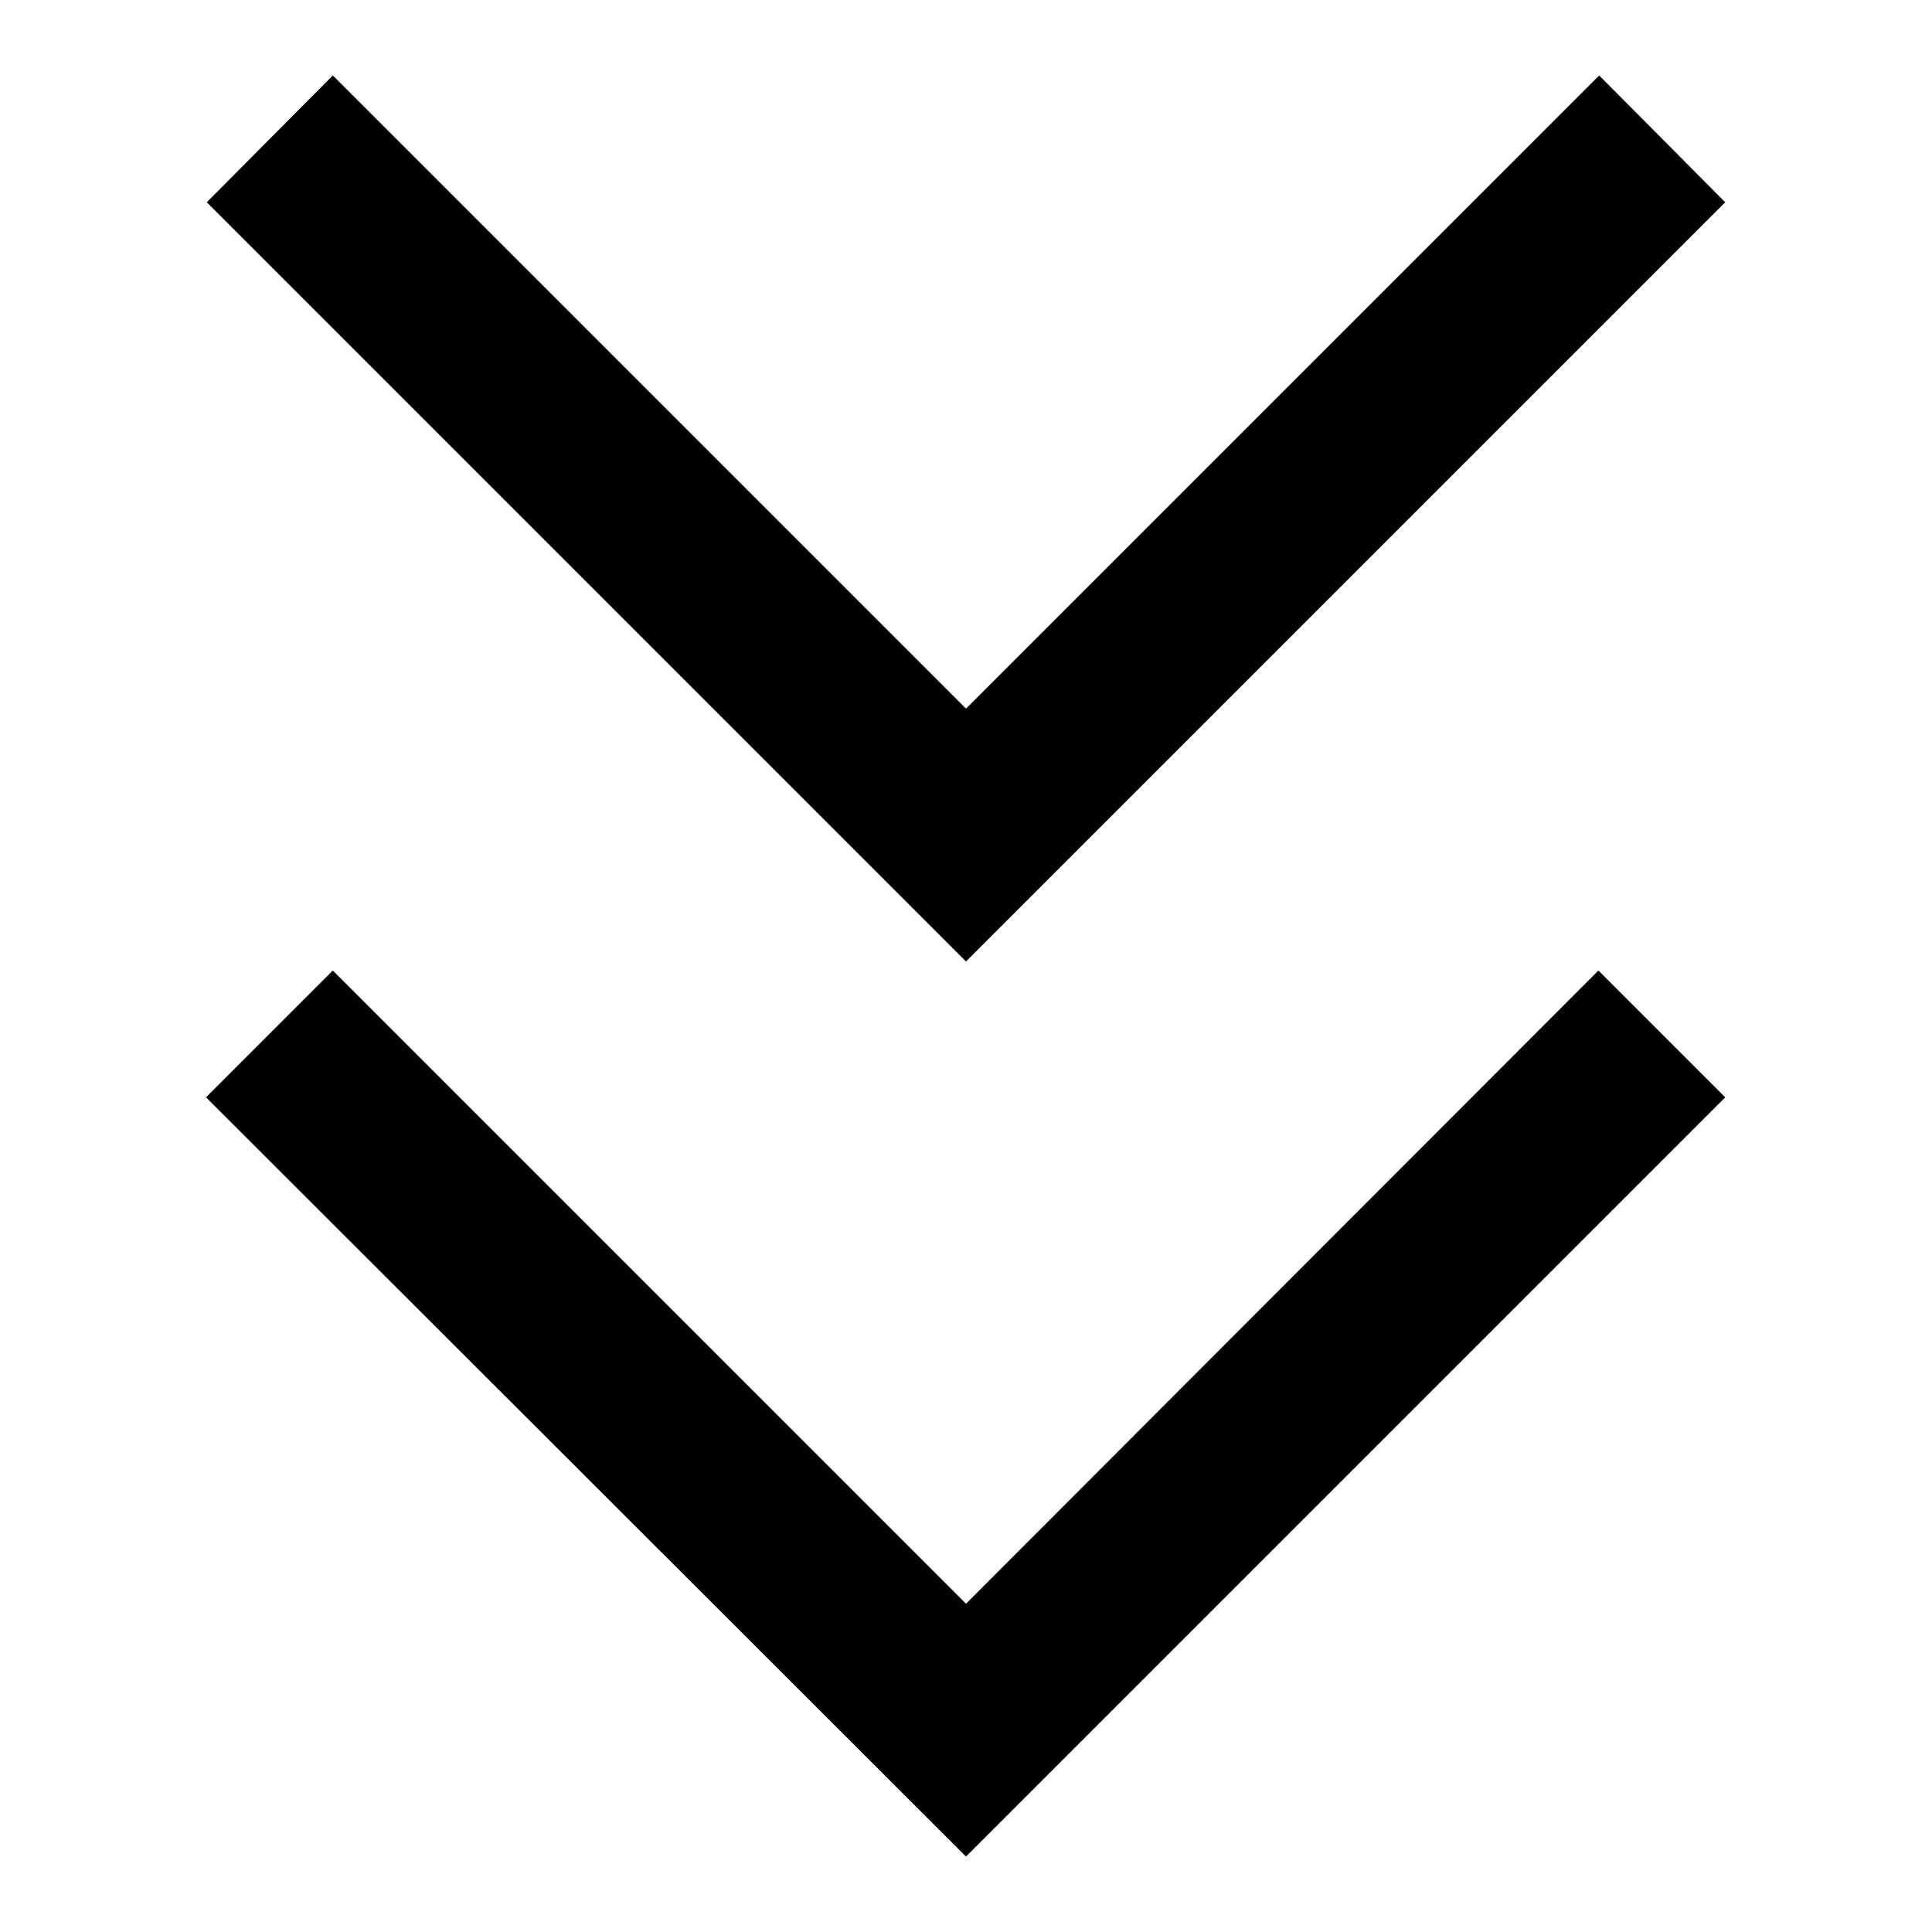 <?xml version="1.0" encoding="utf-8"?>
<!-- Svg Vector Icons : http://www.onlinewebfonts.com/icon -->
<!DOCTYPE svg PUBLIC "-//W3C//DTD SVG 1.1//EN" "http://www.w3.org/Graphics/SVG/1.1/DTD/svg11.dtd">
<svg version="1.1" xmlns="http://www.w3.org/2000/svg" xmlns:xlink="http://www.w3.org/1999/xlink" x="0px" y="0px" viewBox="0 0 256 256" enable-background="new 0 0 256 256" xml:space="preserve">
<g><g><path fill="#000000" d="M44.1,128.6l-16.8,16.8L128,246l100.6-100.6l-16.8-16.8L128,212.5L44.1,128.6z"/><path fill="#000000" d="M44.1,10L27.4,26.8L128,127.4L228.6,26.8L211.9,10L128,93.9L44.1,10z"/></g></g>
</svg>